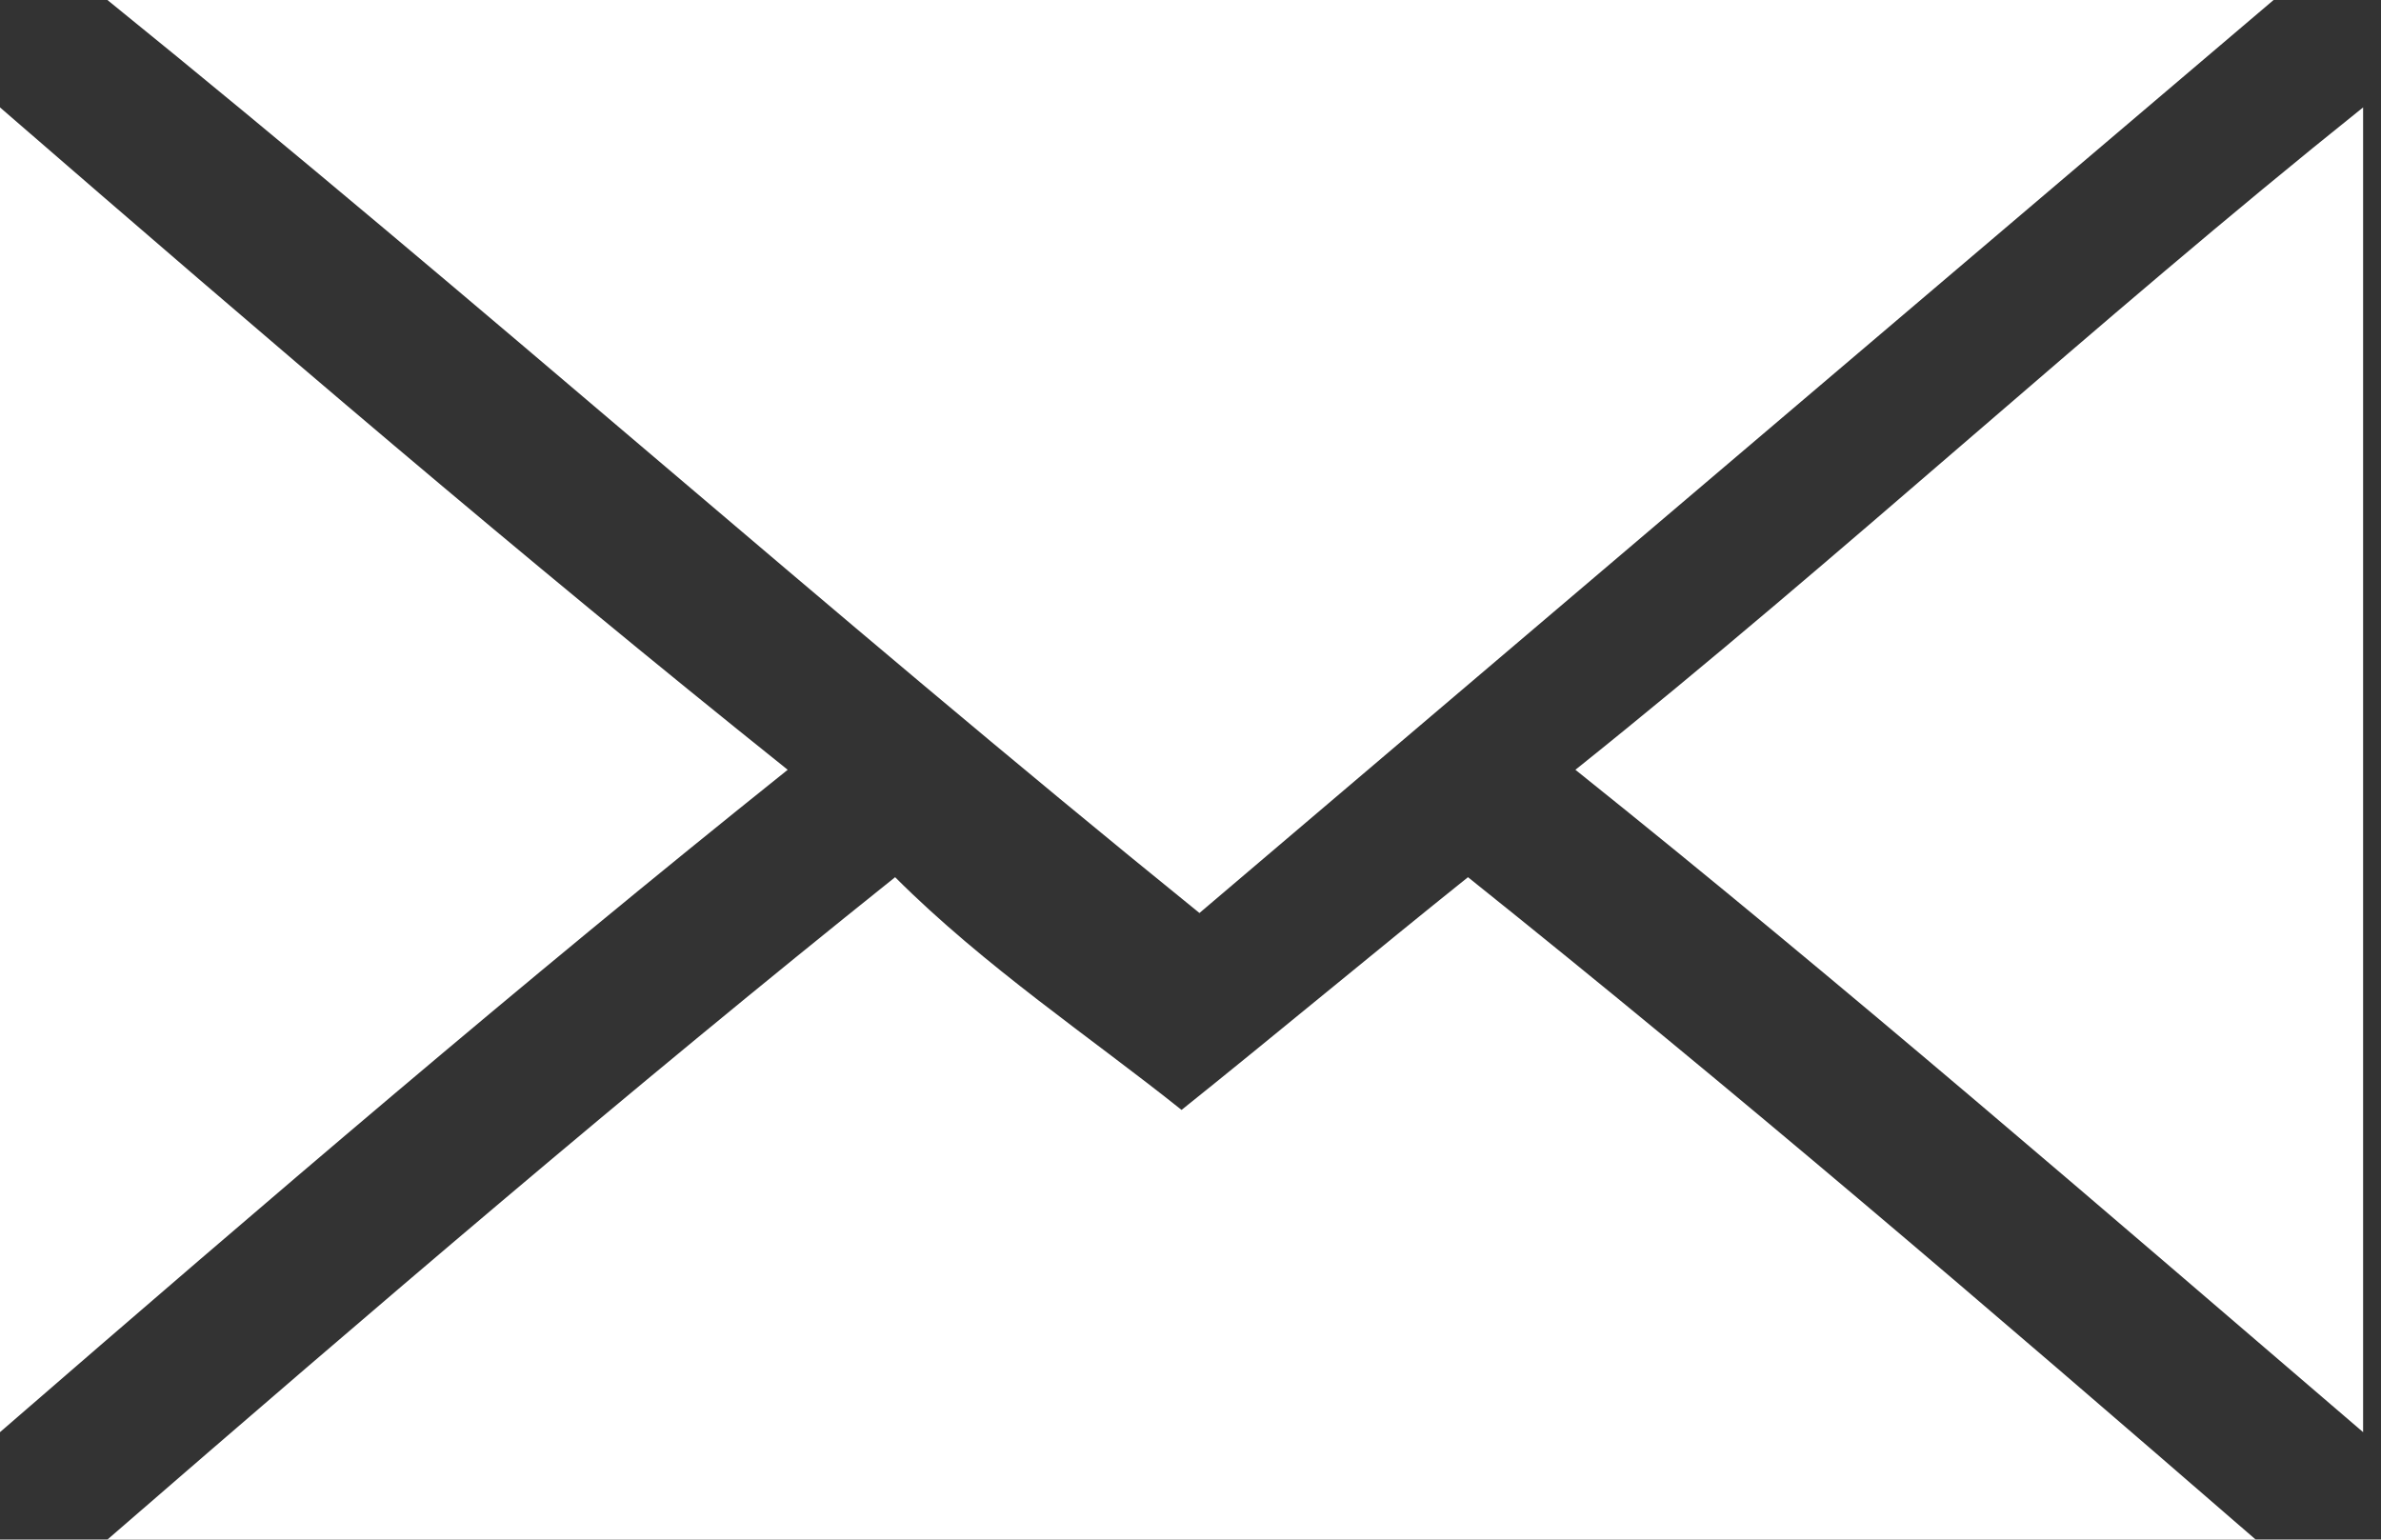 <?xml version="1.0" encoding="utf-8"?>
<!-- Generator: Adobe Illustrator 25.2.0, SVG Export Plug-In . SVG Version: 6.00 Build 0)  -->
<svg version="1.1" id="Ebene_1" xmlns="http://www.w3.org/2000/svg" xmlns:xlink="http://www.w3.org/1999/xlink" x="0px" y="0px"
	 viewBox="0 0 13.3 8.6" style="enable-background:new 0 0 13.3 8.6;" xml:space="preserve">
<rect x="0" y="0" width="13.3" height="8.6" fill="#333333" stroke="none"/>
<style type="text/css">
	.st0{fill:#FFFFFF;}
</style>
<g>
	<path class="st0" d="M0.6,0h12.1c-2,1.7-4,3.4-6,5.1C4.6,3.4,2.7,1.7,0.6,0"/>
	<path class="st0" d="M6.6,6.2c0.5-0.4,1.1-0.9,1.6-1.3c1.5,1.2,2.9,2.4,4.4,3.7H0.6C2.1,7.3,3.5,6.1,5,4.9C5.5,5.4,6.1,5.8,6.6,6.2
		"/>
	<path class="st0" d="M0,0.6c1.5,1.3,2.9,2.5,4.4,3.7C2.9,5.5,1.5,6.7,0,8V0.6z"/>
	<path class="st0" d="M8.8,4.3c1.5-1.2,2.9-2.5,4.4-3.7V8C11.8,6.8,10.3,5.5,8.8,4.3"/>
</g>
</svg>
